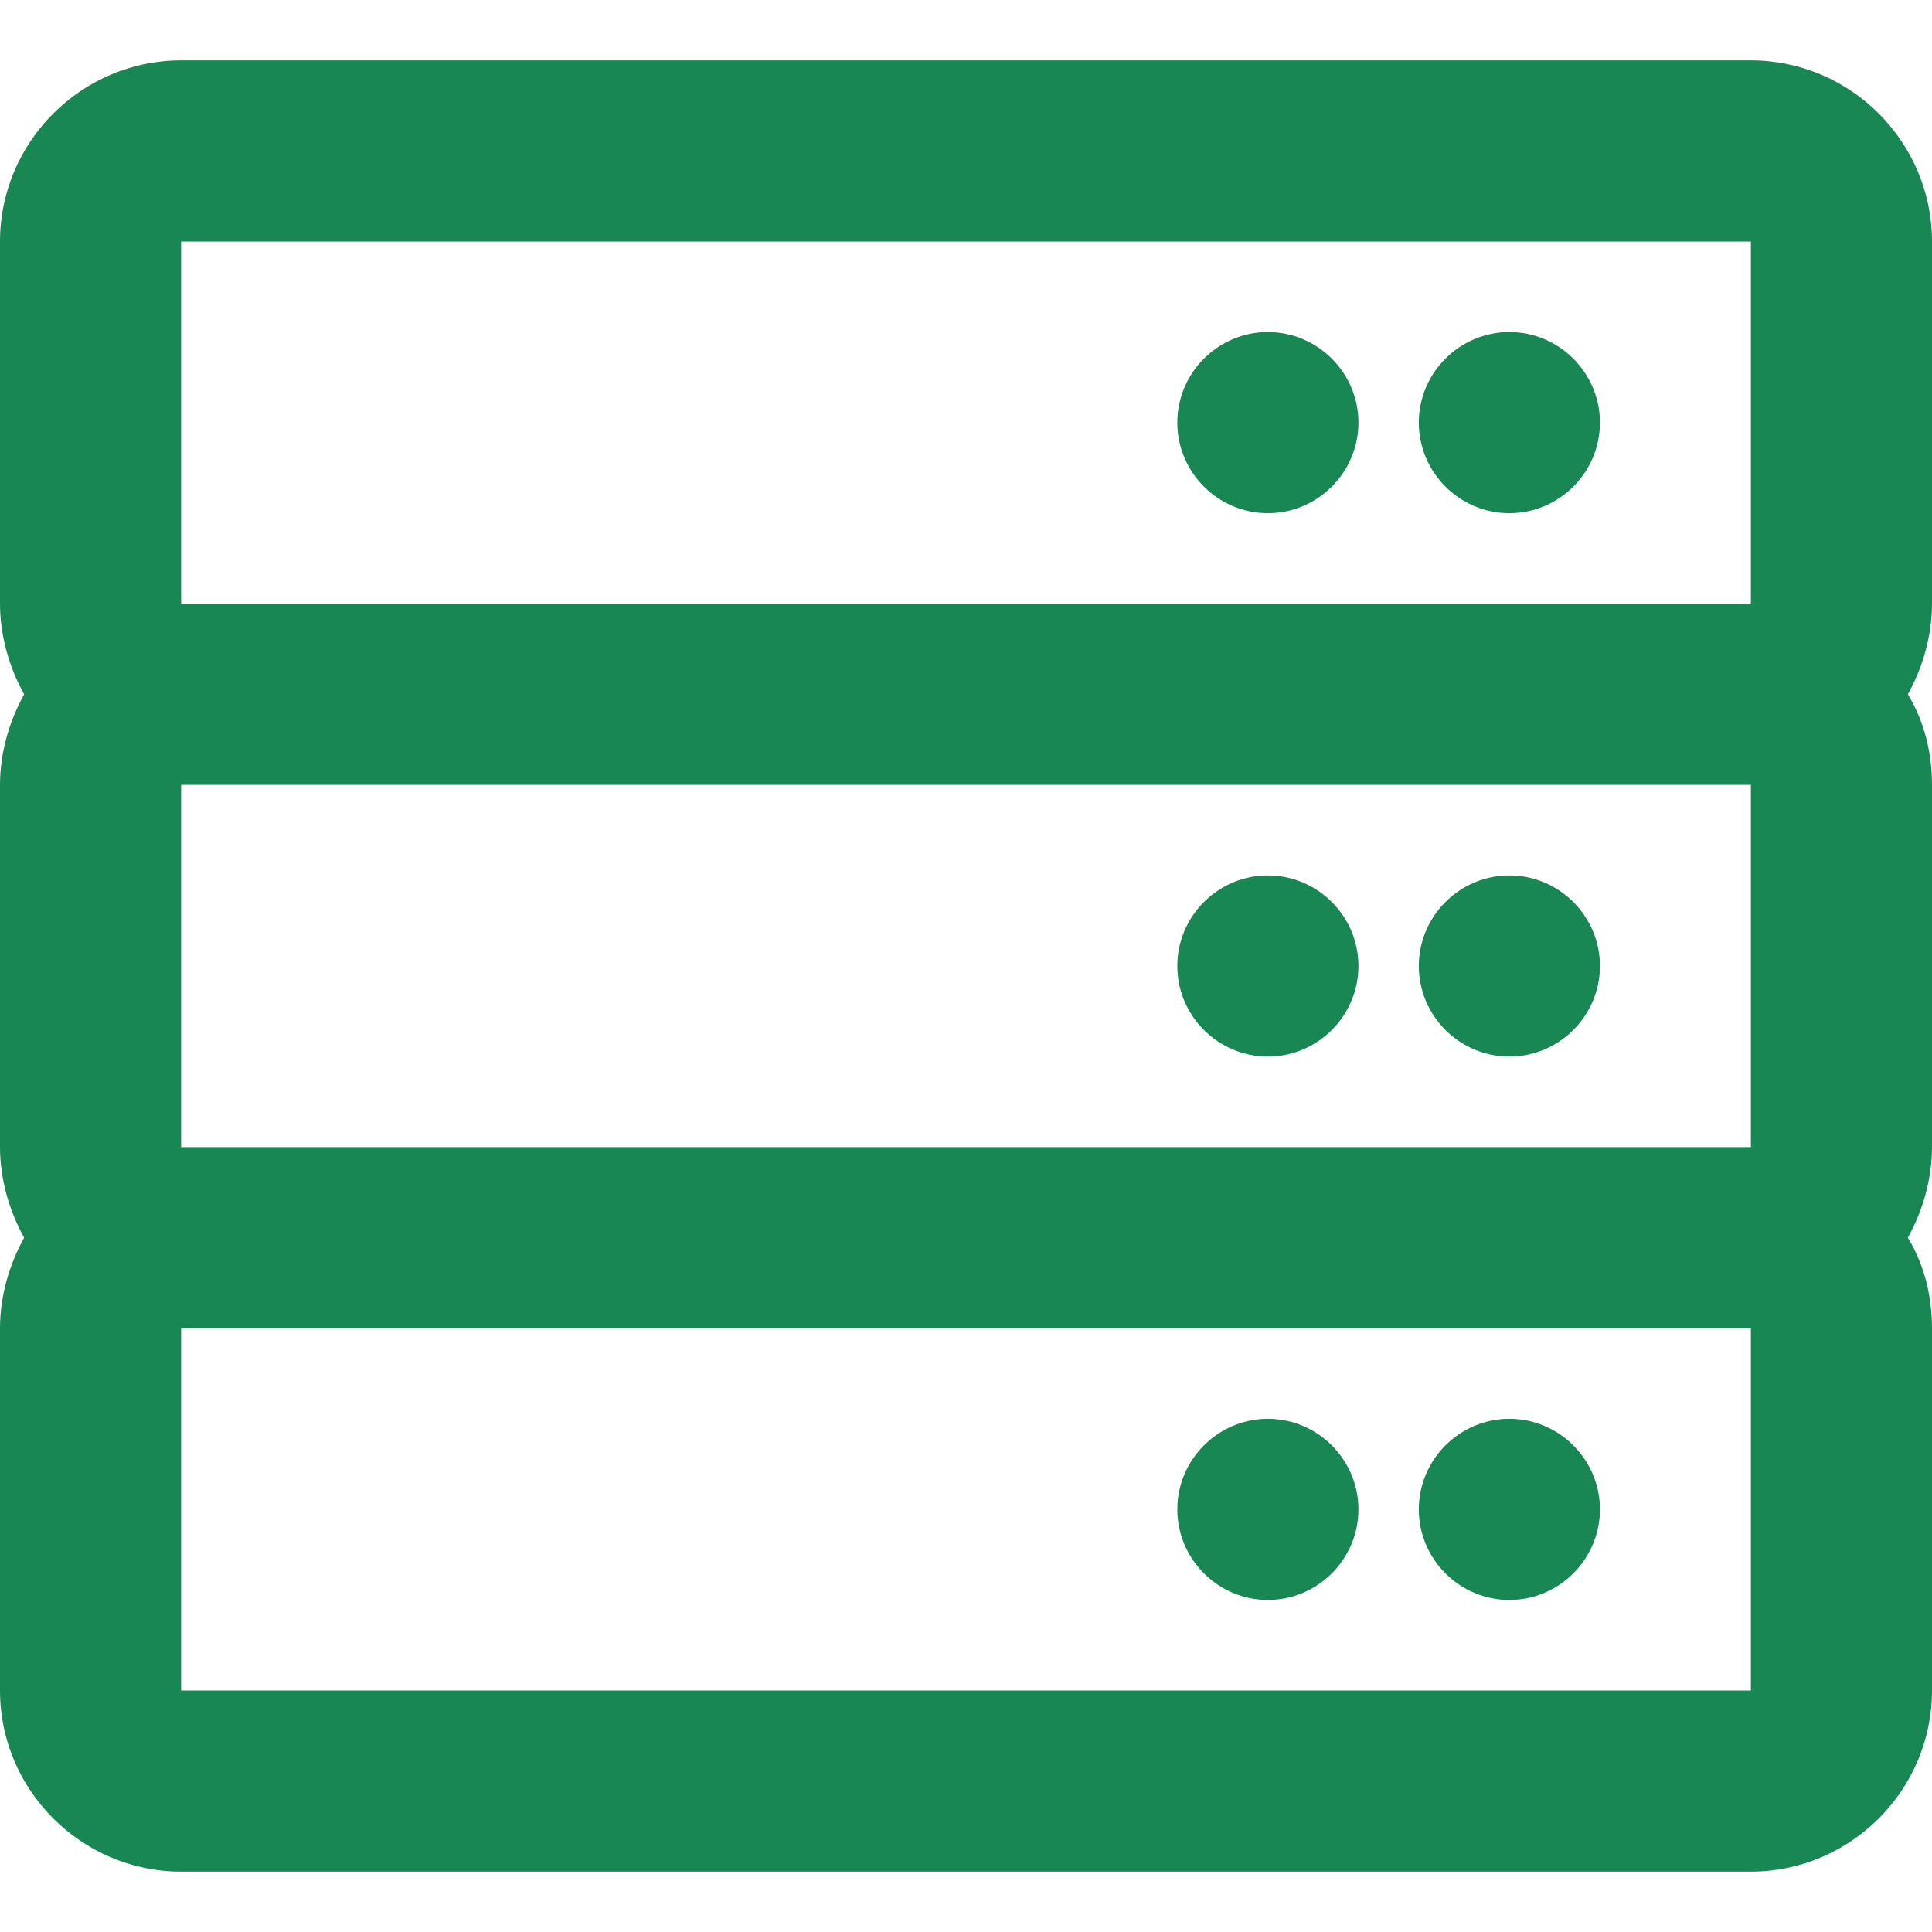 <?xml version="1.0" encoding="utf-8"?>
<!-- Generator: Adobe Illustrator 25.2.3, SVG Export Plug-In . SVG Version: 6.00 Build 0)  -->
<svg version="1.1" id="Layer_1" xmlns="http://www.w3.org/2000/svg" xmlns:xlink="http://www.w3.org/1999/xlink" x="0px" y="0px"
	 viewBox="0 0 128 128" style="enable-background:new 0 0 128 128;" xml:space="preserve">
<style type="text/css">
	.st0{fill:#198754;}
</style>
<path class="st0" d="M106,100c0,3.3-2.7,6-6,6c-3.3,0-6-2.7-6-6c0-3.3,2.7-6,6-6C103.3,94,106,96.7,106,100z M84,94
	c-3.3,0-6,2.7-6,6c0,3.3,2.7,6,6,6c3.3,0,6-2.7,6-6C90,96.7,87.3,94,84,94z M100,58c-3.3,0-6,2.7-6,6c0,3.3,2.7,6,6,6
	c3.3,0,6-2.7,6-6C106,60.7,103.3,58,100,58z M84,58c-3.3,0-6,2.7-6,6c0,3.3,2.7,6,6,6c3.3,0,6-2.7,6-6C90,60.7,87.3,58,84,58z
	 M128,40c0,2.1-0.6,4.2-1.6,6c1.1,1.8,1.6,3.9,1.6,6v24c0,2.1-0.6,4.2-1.6,6c1.1,1.8,1.6,3.9,1.6,6v24c0,6.6-5.4,12-12,12H12
	c-6.6,0-12-5.4-12-12V88c0-2.1,0.6-4.2,1.6-6c-1-1.8-1.6-3.9-1.6-6V52c0-2.1,0.6-4.2,1.6-6c-1-1.8-1.6-3.9-1.6-6V16
	C0,9.4,5.4,4,12,4h104c6.6,0,12,5.4,12,12V40z M12,40h104V16H12V40z M116,52H12v24h104V52z M116,88H12v24h104V88z M100,34
	c3.3,0,6-2.7,6-6c0-3.3-2.7-6-6-6c-3.3,0-6,2.7-6,6C94,31.3,96.7,34,100,34z M84,34c3.3,0,6-2.7,6-6c0-3.3-2.7-6-6-6
	c-3.3,0-6,2.7-6,6C78,31.3,80.7,34,84,34z"/>
</svg>
